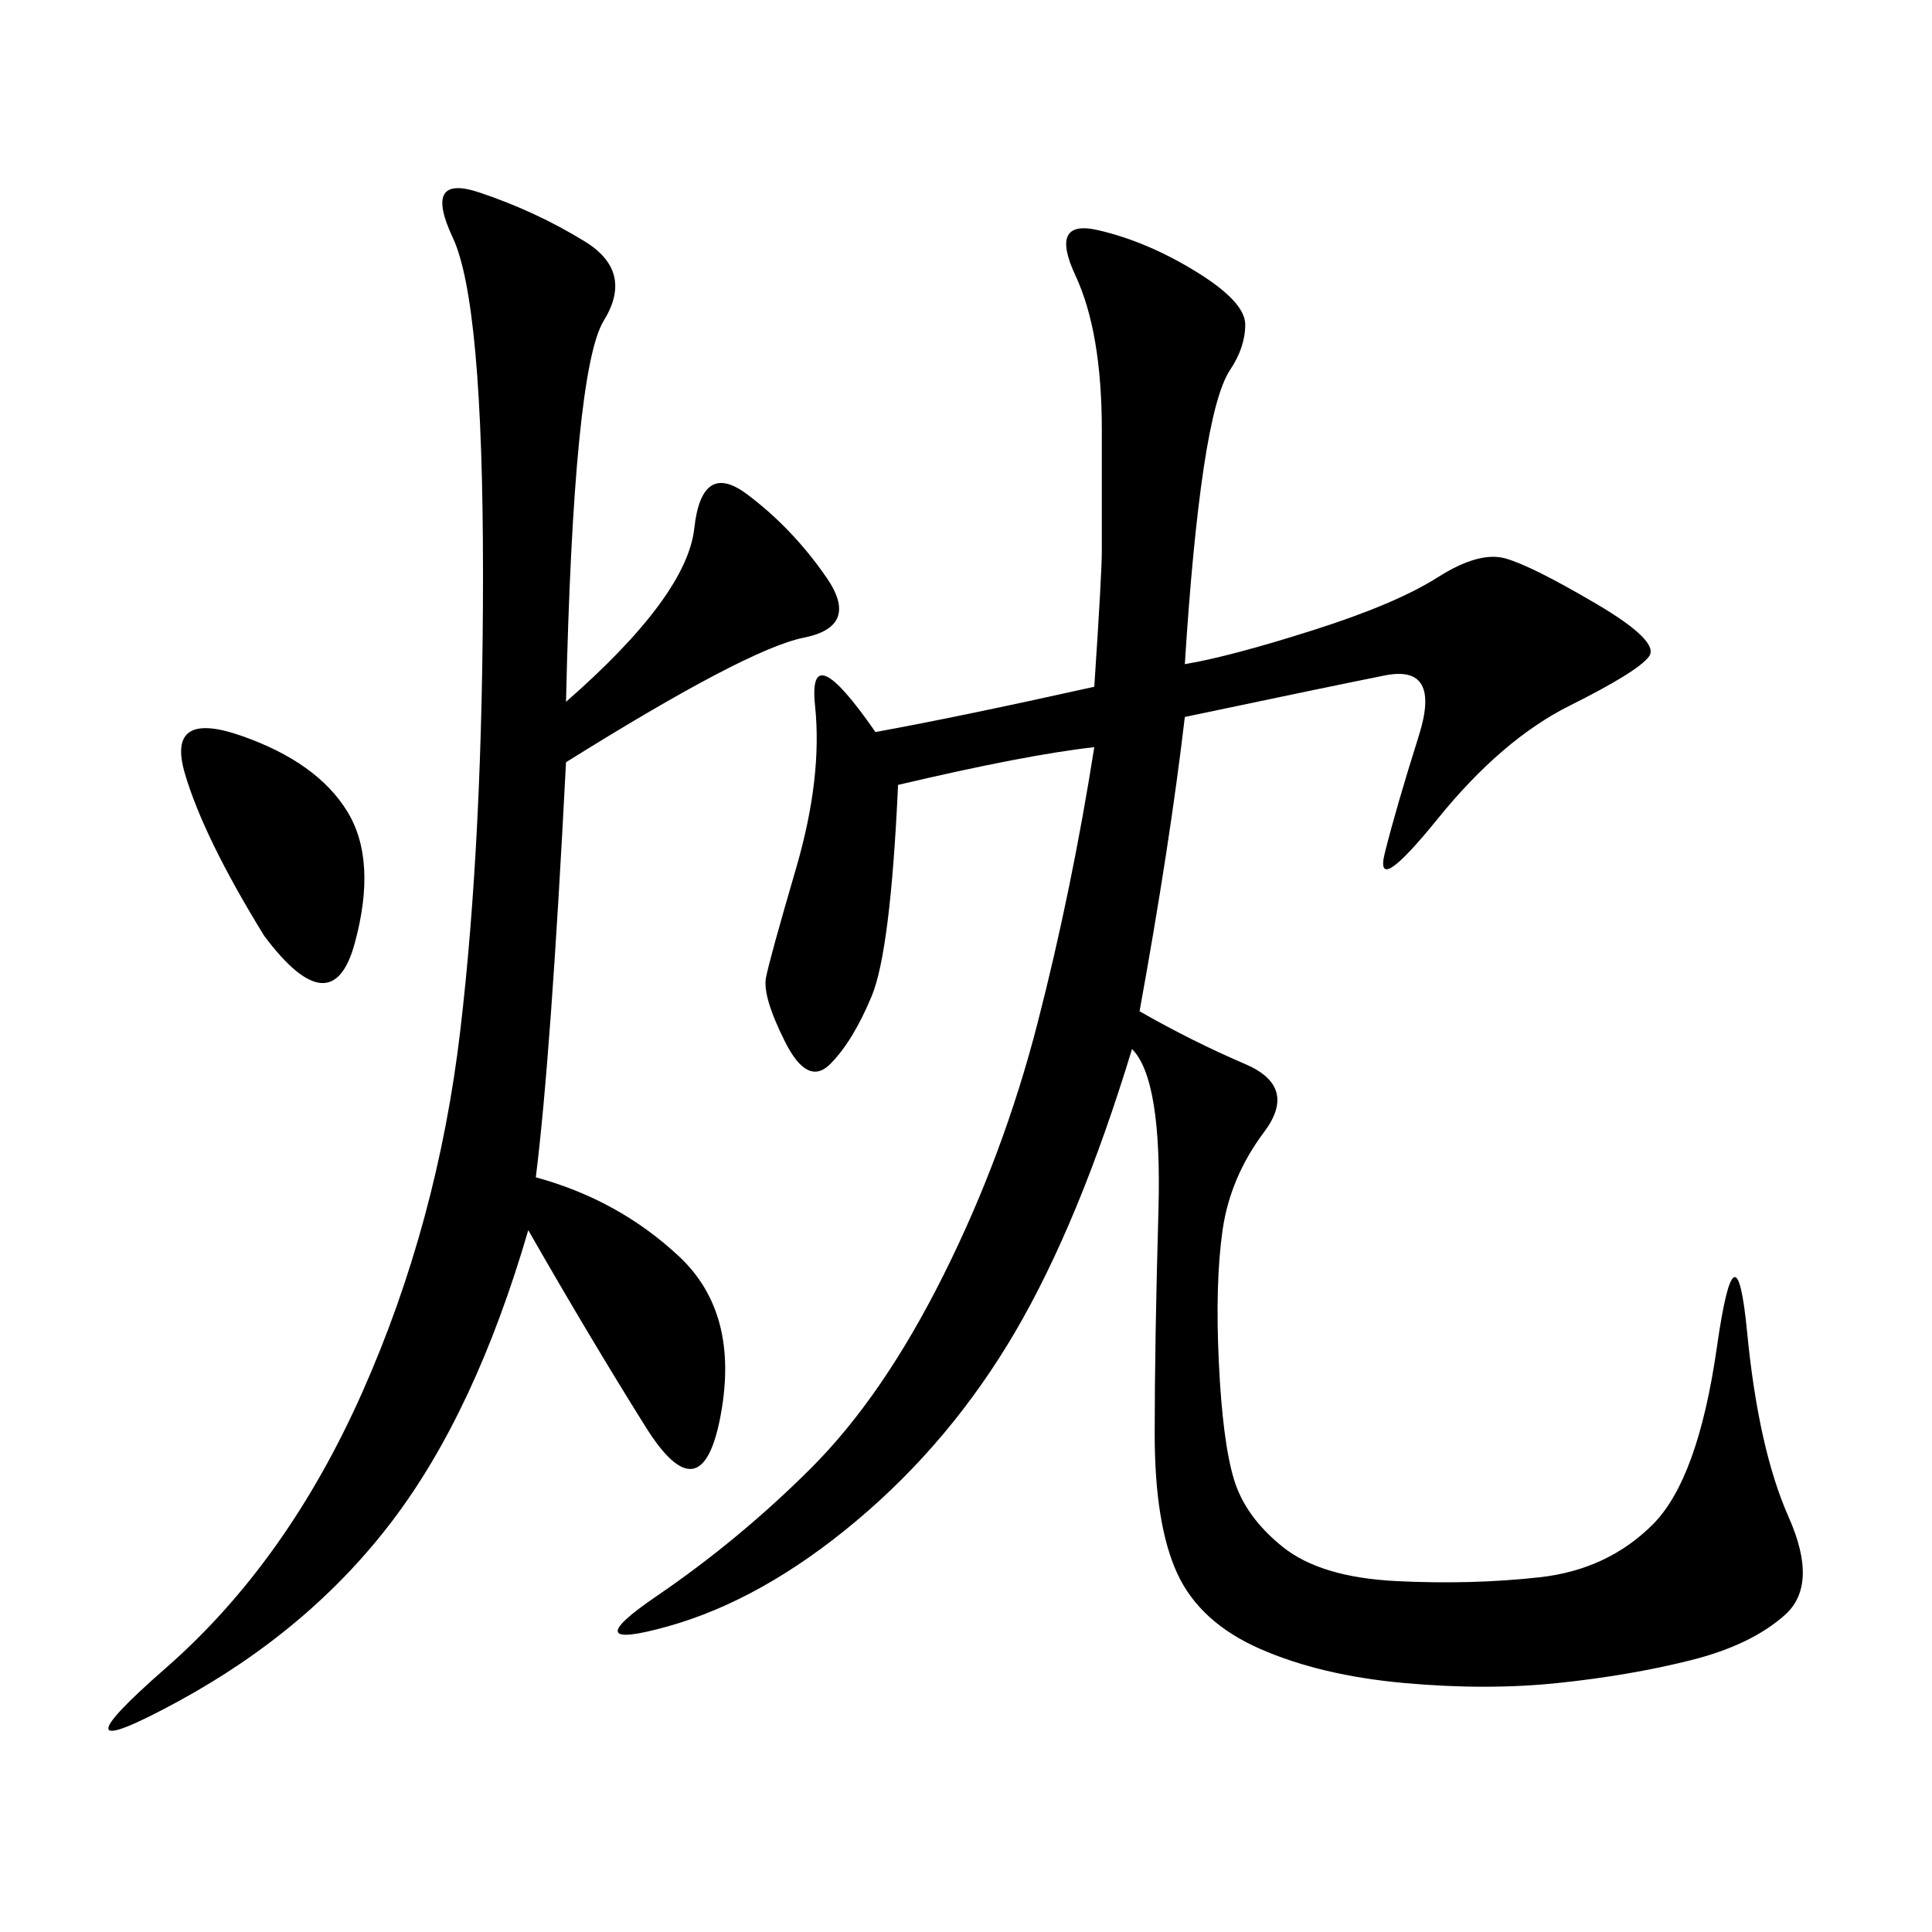 <svg xmlns="http://www.w3.org/2000/svg" xmlns:xlink="http://www.w3.org/1999/xlink" width="300" height="300"><path d="M183.98 103.13Q191.02 101.95 203.91 97.85Q216.80 93.75 223.24 89.65Q229.69 85.55 233.79 86.72Q237.89 87.89 247.85 93.75Q257.81 99.61 256.05 101.95Q254.30 104.30 243.75 109.57Q233.20 114.84 223.24 127.15Q213.28 139.45 215.04 132.42Q216.80 125.39 220.31 114.26Q223.83 103.13 215.04 104.88Q206.25 106.64 183.98 111.33L183.98 111.33Q181.64 131.25 176.95 157.03L176.95 157.03Q185.16 161.72 193.36 165.23Q201.56 168.75 196.29 175.78Q191.02 182.81 189.84 191.02Q188.67 199.22 189.26 211.52Q189.84 223.83 191.60 229.69Q193.36 235.55 199.22 240.23Q205.08 244.92 216.80 245.51Q228.52 246.09 239.06 244.92Q249.61 243.75 256.64 236.72Q263.67 229.69 266.60 209.18Q269.53 188.67 271.29 206.84Q273.05 225 277.73 235.55Q282.42 246.09 277.15 250.78Q271.88 255.47 262.50 257.81Q253.13 260.16 241.99 261.33Q230.86 262.50 217.97 261.33Q205.08 260.16 195.70 256.05Q186.33 251.95 182.81 244.34Q179.30 236.72 179.30 222.66L179.30 222.66Q179.30 208.59 179.88 188.09Q180.47 167.58 175.78 162.89L175.78 162.89Q167.58 189.84 157.62 206.84Q147.66 223.83 133.01 236.13Q118.36 248.44 103.71 252.54Q89.06 256.64 101.95 247.85Q114.84 239.06 125.98 227.93Q137.11 216.80 146.48 198.05Q155.86 179.30 161.13 158.79Q166.41 138.28 169.92 116.02L169.92 116.02Q159.38 117.19 139.45 121.88L139.45 121.88Q138.28 147.66 135.35 154.69Q132.42 161.72 128.91 165.23Q125.39 168.75 121.88 161.72Q118.36 154.69 118.95 151.76Q119.53 148.83 123.63 134.77Q127.73 120.70 126.56 109.57Q125.39 98.44 135.94 113.67L135.94 113.67Q148.83 111.33 169.92 106.64L169.92 106.64Q171.09 89.06 171.09 85.55L171.09 85.55L171.09 66.80Q171.09 51.56 166.99 42.77Q162.89 33.98 170.51 35.74Q178.13 37.50 185.74 42.19Q193.36 46.88 193.36 50.39L193.36 50.39Q193.36 53.91 191.02 57.42Q188.67 60.94 186.91 72.66Q185.16 84.38 183.98 103.13L183.98 103.13ZM87.89 108.98Q106.64 92.58 107.81 82.03Q108.98 71.48 116.02 76.76Q123.05 82.03 128.32 89.65Q133.59 97.27 124.80 99.02Q116.02 100.78 87.89 118.36L87.89 118.36Q85.55 164.06 83.20 182.81L83.20 182.81Q96.09 186.33 105.47 195.12Q114.84 203.91 111.91 219.73Q108.98 235.55 100.20 221.48Q91.41 207.42 82.03 191.02L82.03 191.02Q73.83 219.14 60.94 236.13Q48.05 253.13 27.54 264.26Q7.03 275.39 25.78 258.98Q44.53 242.58 56.25 216.21Q67.97 189.84 71.48 159.96Q75 130.08 75 89.06L75 89.06Q75 46.88 70.31 36.91Q65.63 26.95 74.41 29.88Q83.20 32.81 90.82 37.50Q98.44 42.19 93.75 49.80Q89.06 57.42 87.89 108.98L87.89 108.98ZM41.02 145.31Q31.64 130.08 28.71 120.12Q25.78 110.16 37.50 114.26Q49.22 118.36 53.91 125.98Q58.59 133.59 55.08 146.48Q51.56 159.38 41.02 145.31L41.02 145.31Z"/></svg>
